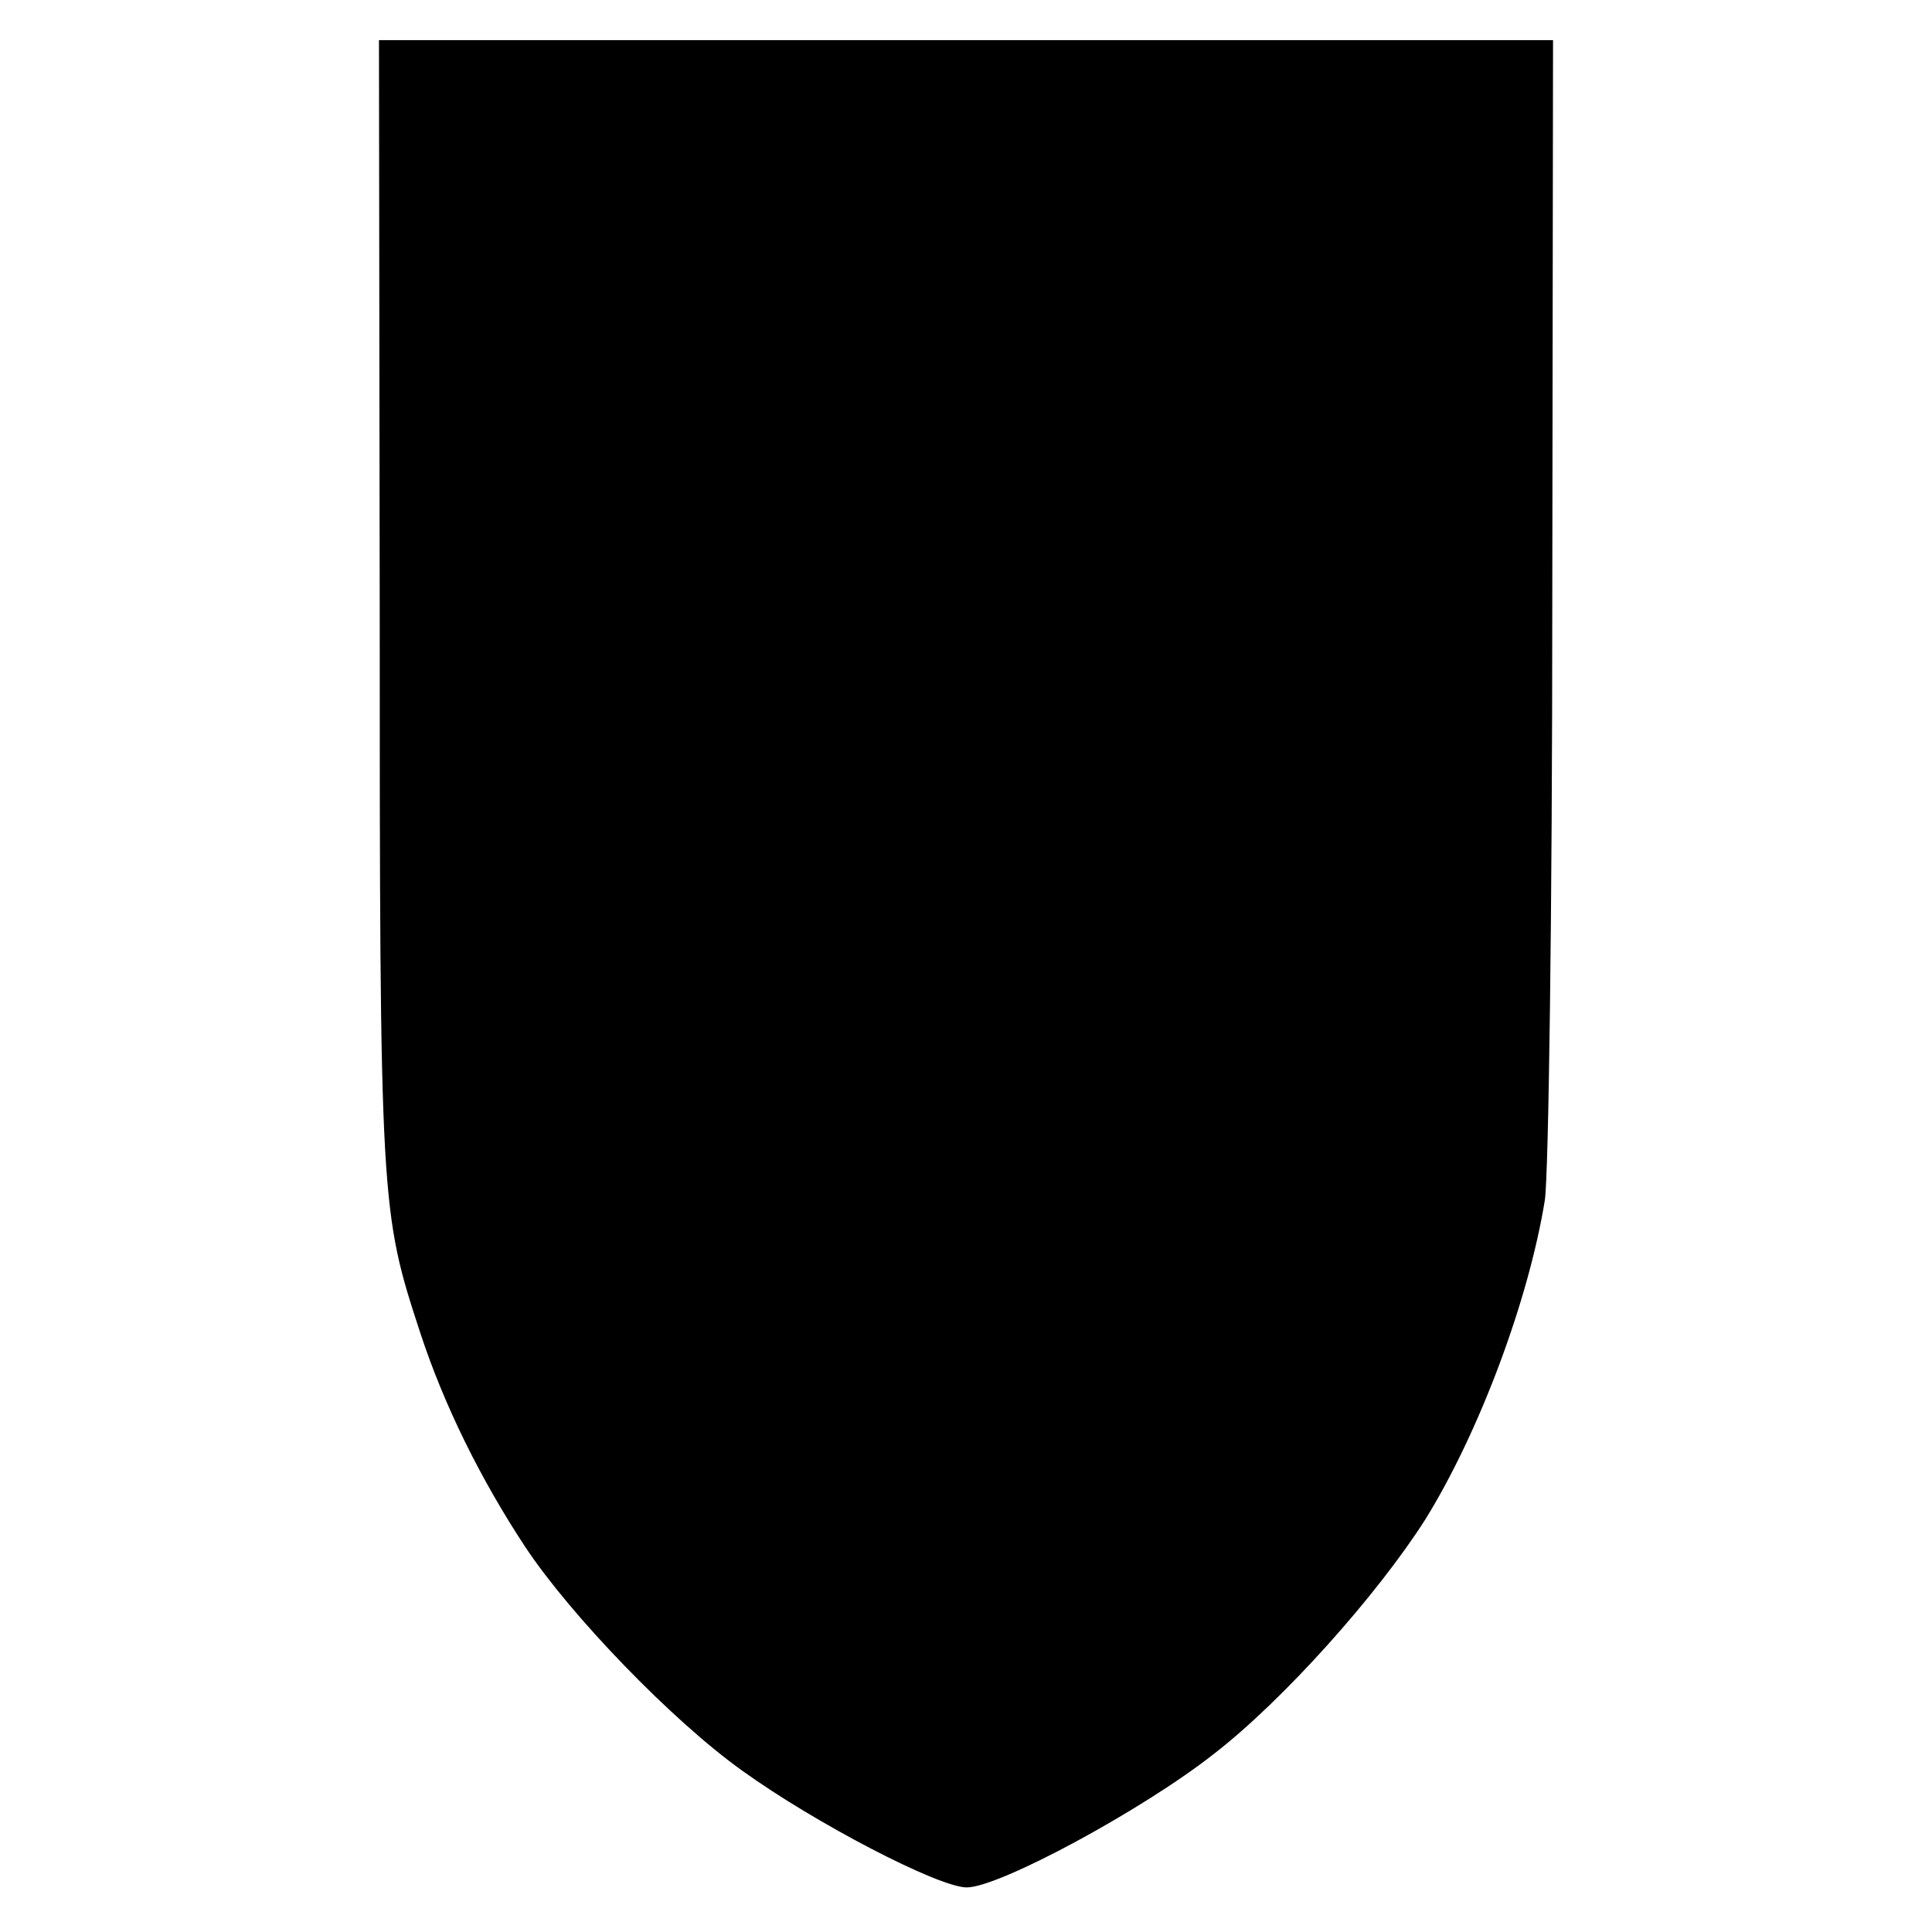 <?xml version="1.0" standalone="no"?>
<!DOCTYPE svg PUBLIC "-//W3C//DTD SVG 20010904//EN"
 "http://www.w3.org/TR/2001/REC-SVG-20010904/DTD/svg10.dtd">
<svg version="1.0" xmlns="http://www.w3.org/2000/svg"
 width="260pt" height="260pt" viewBox="0 0 260 260"
 preserveAspectRatio="xMidYMid meet">
<g transform="translate(0,260) scale(0.1,-0.1)"
fill="#000000" stroke="none">
<path d="M511 1790 c0 -815 1 -820 55 -985 32 -97 81 -196 141 -287 61 -92
198 -234 292 -301 97 -70 264 -157 302 -157 44 0 238 105 333 180 93 72 219
213 284 315 72 116 139 294 161 430 5 34 10 386 10 810 l1 751 -790 0 -790 0
1 -756z"/>
</g>
</svg>
